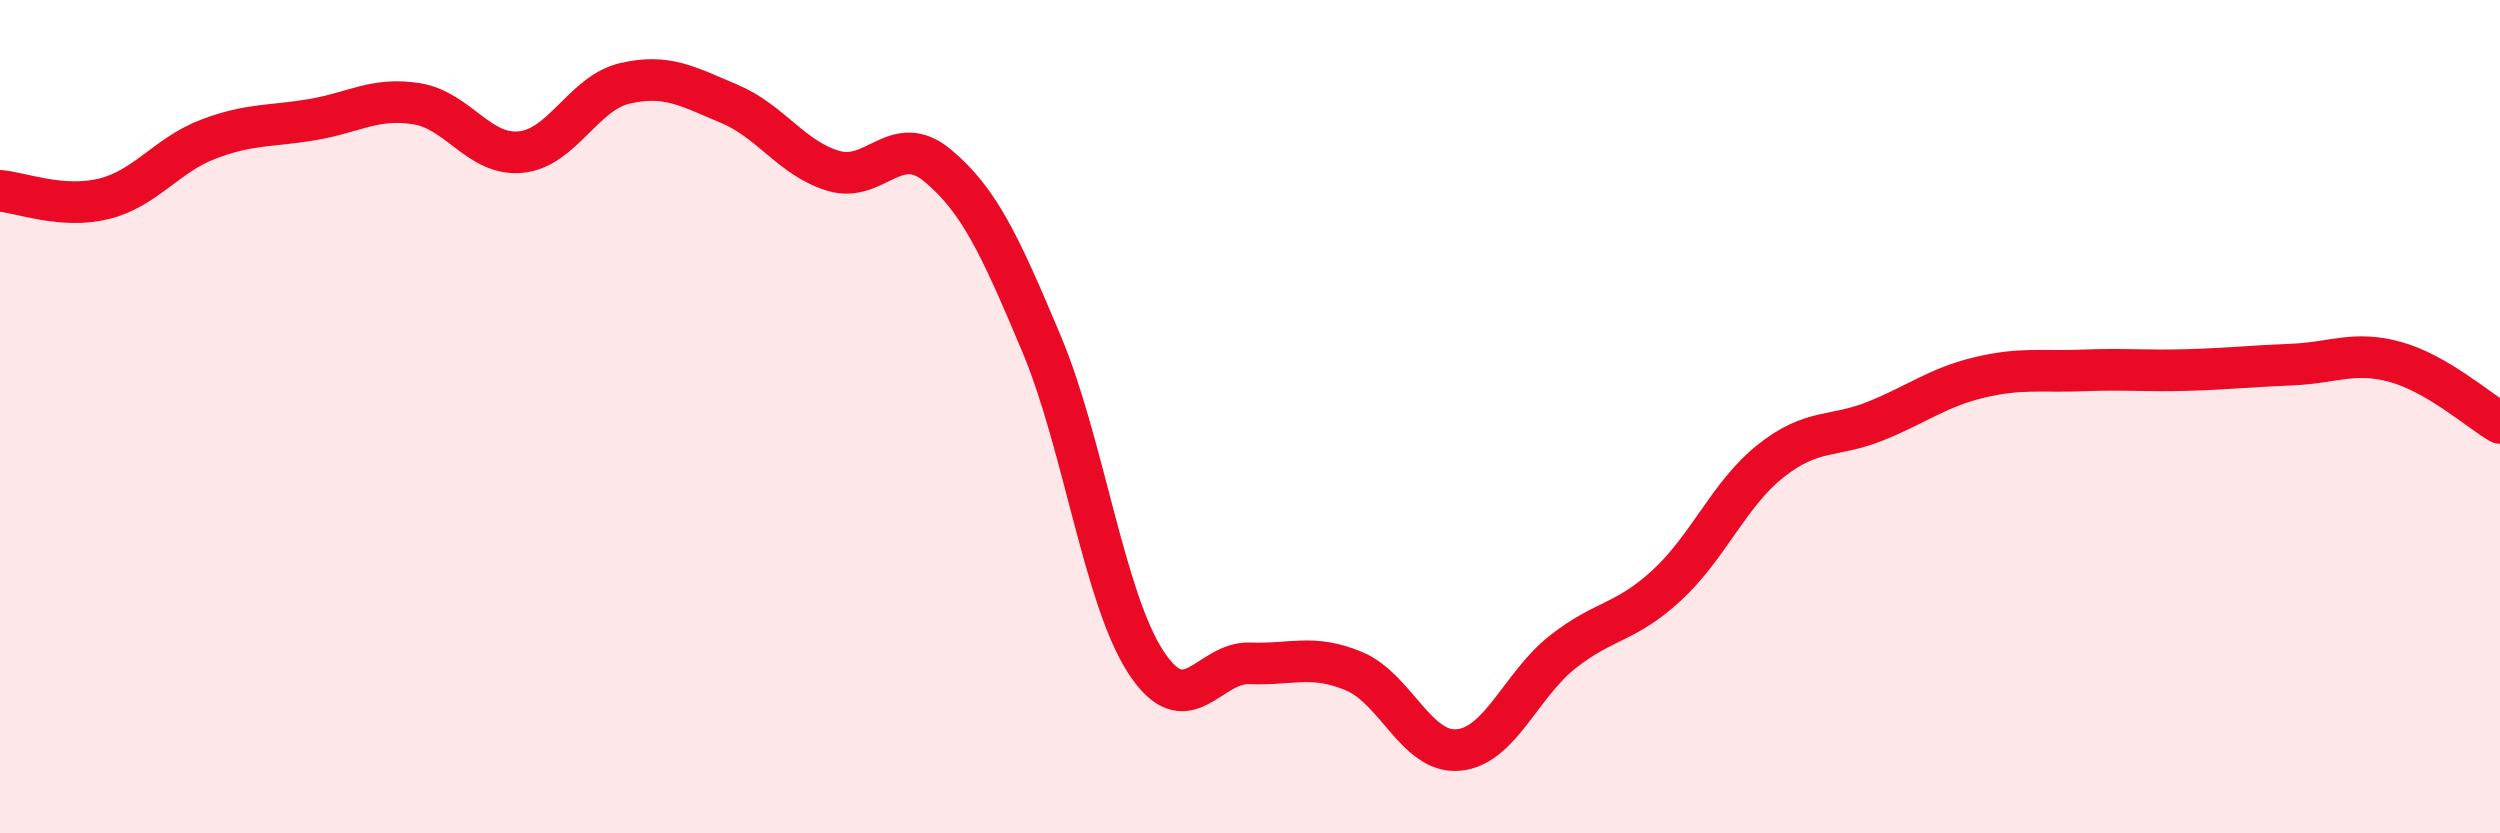 
    <svg width="60" height="20" viewBox="0 0 60 20" xmlns="http://www.w3.org/2000/svg">
      <path
        d="M 0,4.58 C 0.5,4.62 1.5,5.02 2.5,4.77 C 3.5,4.52 4,3.72 5,3.34 C 6,2.96 6.5,3.04 7.5,2.87 C 8.5,2.7 9,2.33 10,2.49 C 11,2.65 11.5,3.75 12.5,3.65 C 13.5,3.55 14,2.23 15,2 C 16,1.77 16.5,2.07 17.5,2.49 C 18.5,2.91 19,3.8 20,4.1 C 21,4.4 21.5,3.14 22.5,3.97 C 23.5,4.8 24,5.88 25,8.26 C 26,10.64 26.5,14.36 27.5,15.89 C 28.5,17.42 29,15.88 30,15.92 C 31,15.96 31.5,15.69 32.5,16.11 C 33.5,16.53 34,18.09 35,18 C 36,17.91 36.5,16.44 37.5,15.65 C 38.5,14.86 39,14.97 40,14.05 C 41,13.13 41.5,11.85 42.5,11.06 C 43.5,10.27 44,10.51 45,10.11 C 46,9.71 46.5,9.3 47.5,9.06 C 48.5,8.82 49,8.93 50,8.89 C 51,8.85 51.5,8.91 52.5,8.88 C 53.5,8.85 54,8.79 55,8.75 C 56,8.71 56.5,8.41 57.5,8.69 C 58.5,8.97 59.5,9.86 60,10.15L60 20L0 20Z"
        fill="#EB0A25"
        opacity="0.1"
        stroke-linecap="round"
        stroke-linejoin="round"
      />
      <path
        d="M 0,4.58 C 0.5,4.62 1.5,5.02 2.5,4.77 C 3.5,4.52 4,3.72 5,3.34 C 6,2.96 6.5,3.04 7.5,2.87 C 8.5,2.7 9,2.33 10,2.49 C 11,2.65 11.5,3.75 12.5,3.65 C 13.5,3.55 14,2.23 15,2 C 16,1.77 16.5,2.07 17.5,2.49 C 18.5,2.91 19,3.8 20,4.1 C 21,4.4 21.5,3.14 22.5,3.97 C 23.5,4.8 24,5.88 25,8.26 C 26,10.64 26.5,14.36 27.5,15.89 C 28.5,17.42 29,15.88 30,15.92 C 31,15.96 31.5,15.69 32.5,16.11 C 33.5,16.53 34,18.09 35,18 C 36,17.91 36.5,16.44 37.5,15.65 C 38.5,14.86 39,14.97 40,14.05 C 41,13.13 41.5,11.85 42.5,11.06 C 43.5,10.27 44,10.51 45,10.11 C 46,9.71 46.5,9.3 47.5,9.06 C 48.5,8.82 49,8.93 50,8.89 C 51,8.85 51.5,8.91 52.5,8.88 C 53.5,8.85 54,8.79 55,8.75 C 56,8.71 56.5,8.41 57.5,8.69 C 58.5,8.97 59.5,9.86 60,10.15"
        stroke="#EB0A25"
        stroke-width="1"
        fill="none"
        stroke-linecap="round"
        stroke-linejoin="round"
      />
    </svg>
  